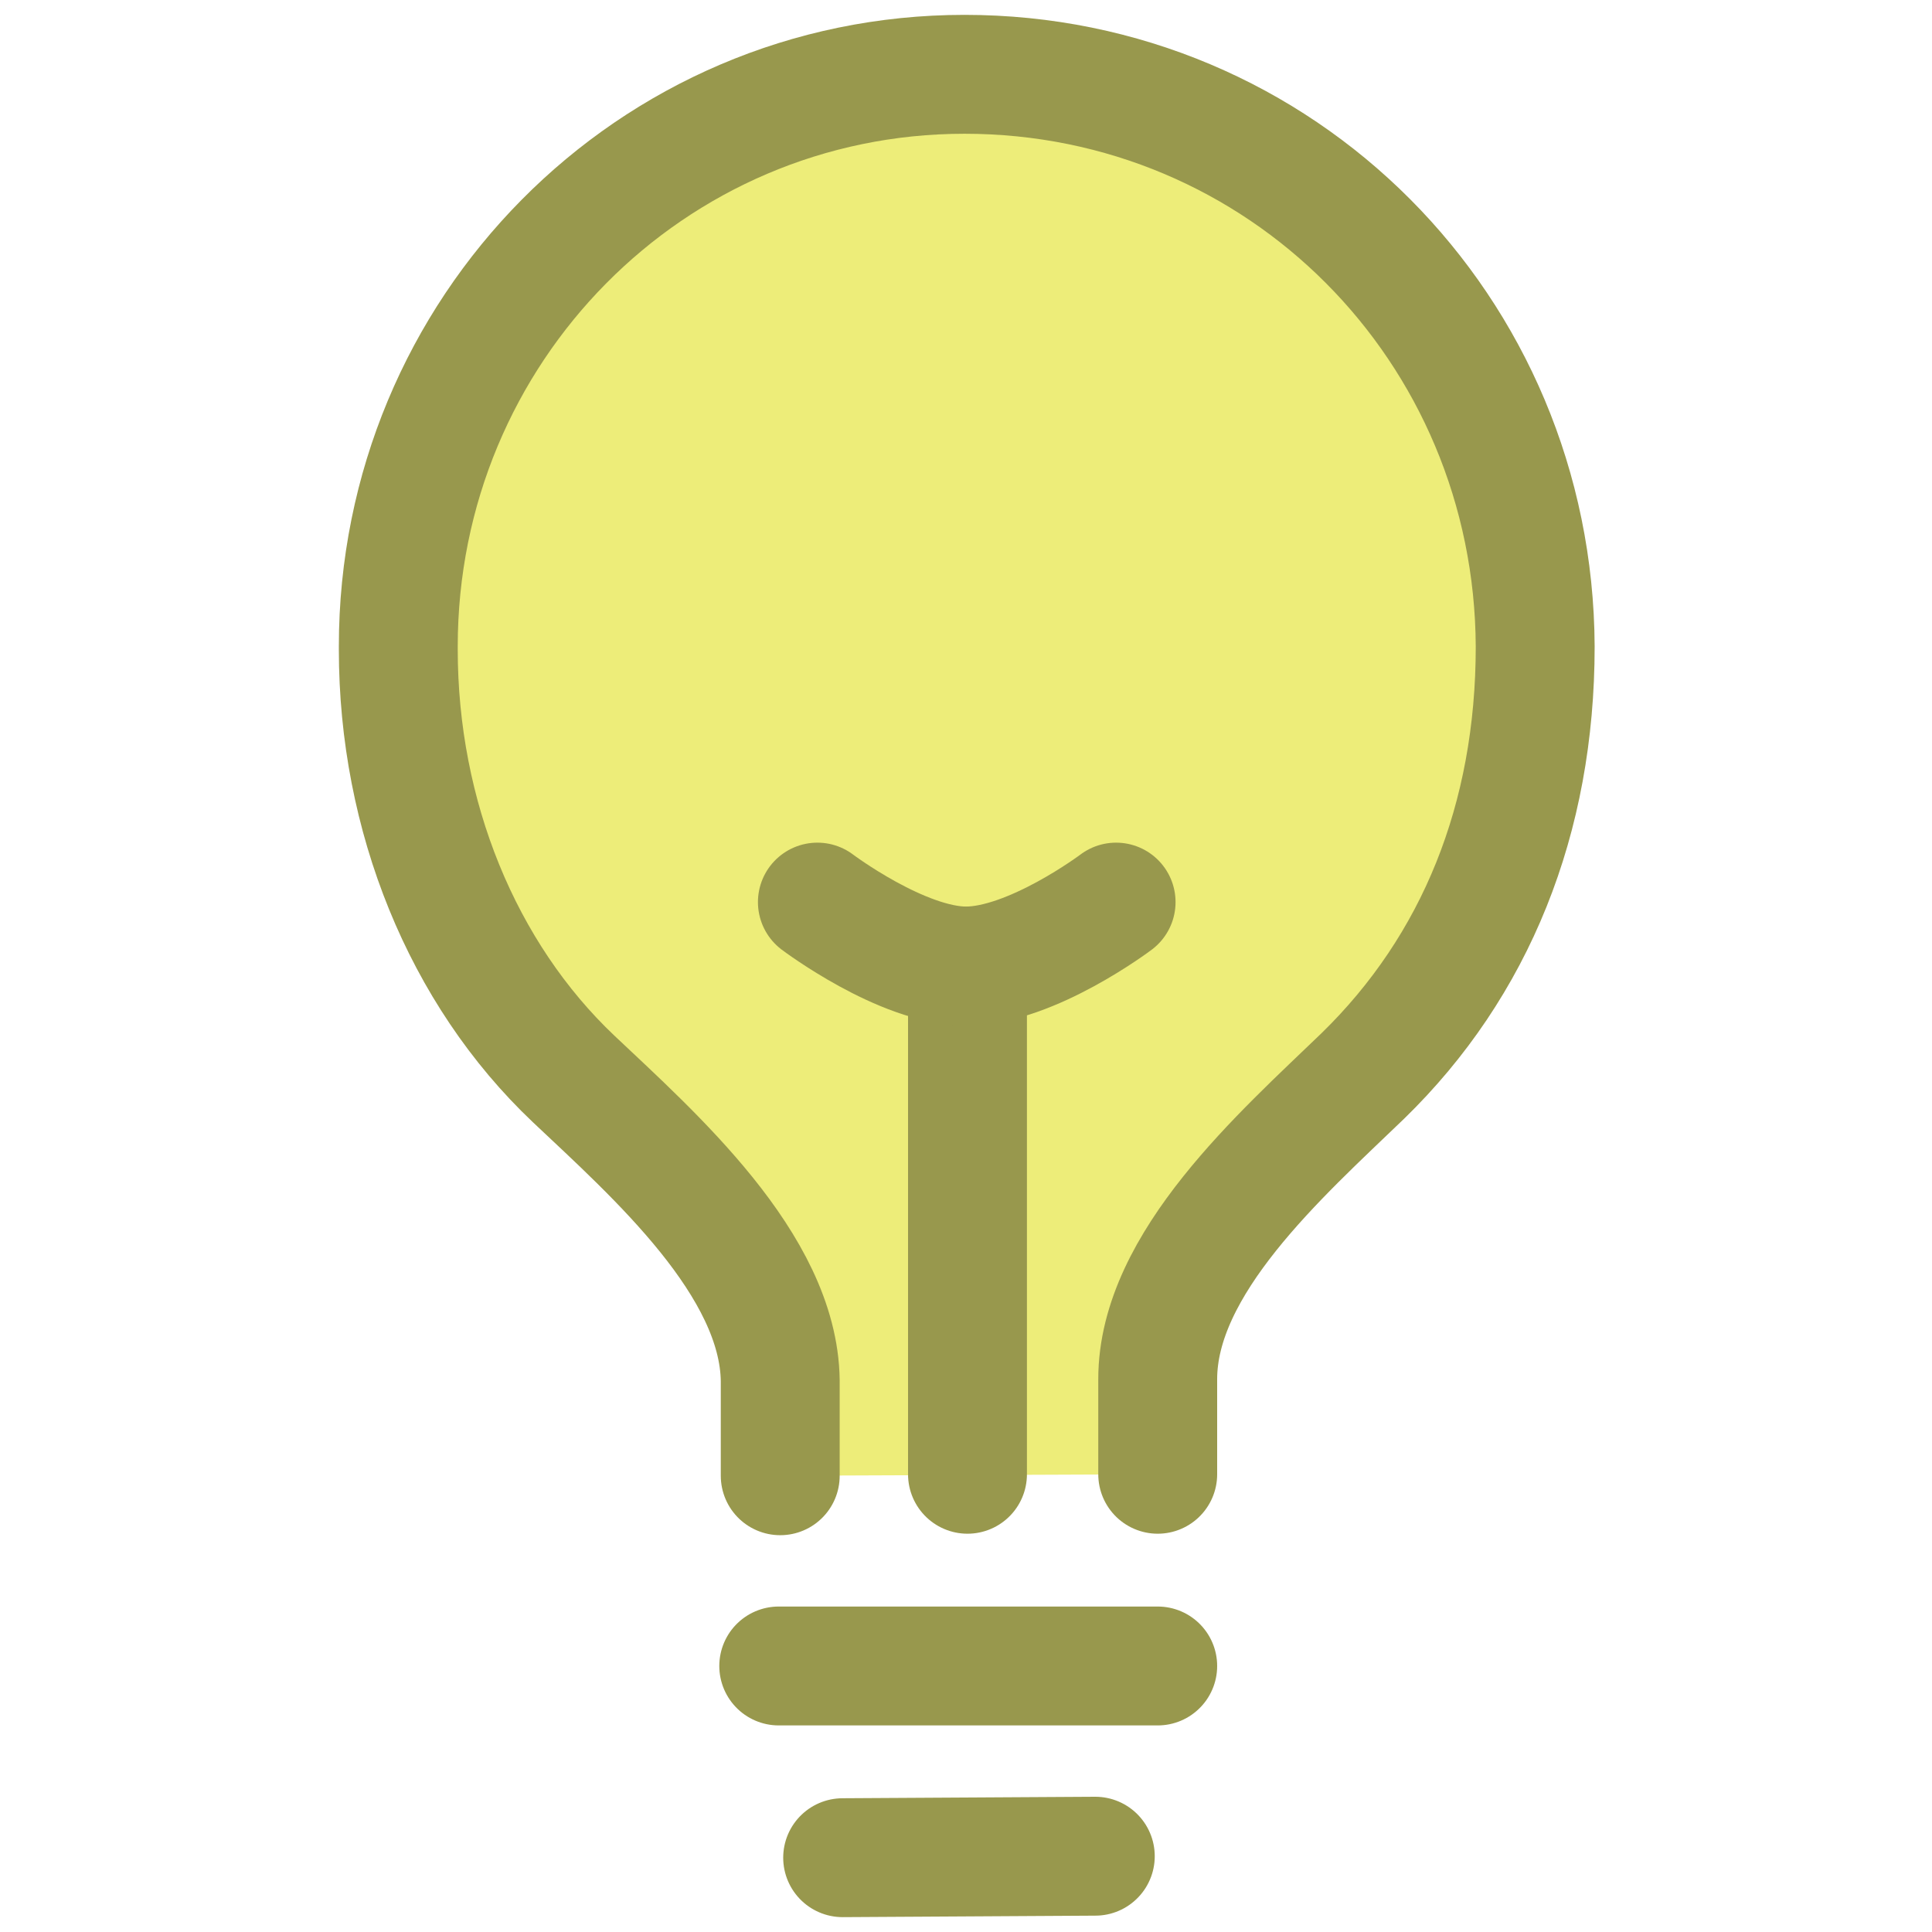<?xml version="1.0" encoding="utf-8"?>
<!-- Generator: Adobe Illustrator 24.2.3, SVG Export Plug-In . SVG Version: 6.00 Build 0)  -->
<svg version="1.1" id="Layer_1" xmlns="http://www.w3.org/2000/svg" xmlns:xlink="http://www.w3.org/1999/xlink" x="0px" y="0px"
	 viewBox="0 0 130 130" style="enable-background:new 0 0 130 130;" xml:space="preserve">
<style type="text/css">
	.st0{fill:#EDED79;}
	.st1{fill:none;stroke:#98984D;stroke-width:8;stroke-linecap:round;stroke-linejoin:round;}
</style>
<path class="st0" d="M77.9,99.2l0-6.4c0-7.8,8.3-15.1,13.8-20.4c7.6-7.4,11.6-17.3,11.6-28.9C103.2,22.1,86.2,5,64.9,5
	C43.8,5,26.8,22.2,26.8,43.5c0,0.1,0,0.1,0,0.2c0,11.2,4.3,21.8,11.8,28.9c5.4,5.1,13.8,12.5,13.9,20.3l0,6.4"/>
<g>
	<path class="st1" d="M77.9,99.2l0-6.4c0-7.8,8.3-15.1,13.8-20.4c7.6-7.4,11.6-17.3,11.6-28.9C103.2,22.1,86.2,5,64.9,5
		C43.8,5,26.8,22.2,26.8,43.5c0,0.1,0,0.1,0,0.2c0,11.2,4.3,21.8,11.8,28.9c5.4,5.1,13.8,12.5,13.9,20.3l0,6.4"/>
	<line class="st1" x1="56.7" y1="125" x2="73.7" y2="124.9"/>
	<line class="st1" x1="52.4" y1="112.1" x2="77.9" y2="112.1"/>
	<line class="st1" x1="65.1" y1="99.2" x2="65.1" y2="65"/>
	<path class="st1" d="M75.1,60.7c0,0-5.7,4.3-10.1,4.3C60.7,65,55,60.7,55,60.7"/>
</g>
</svg>
